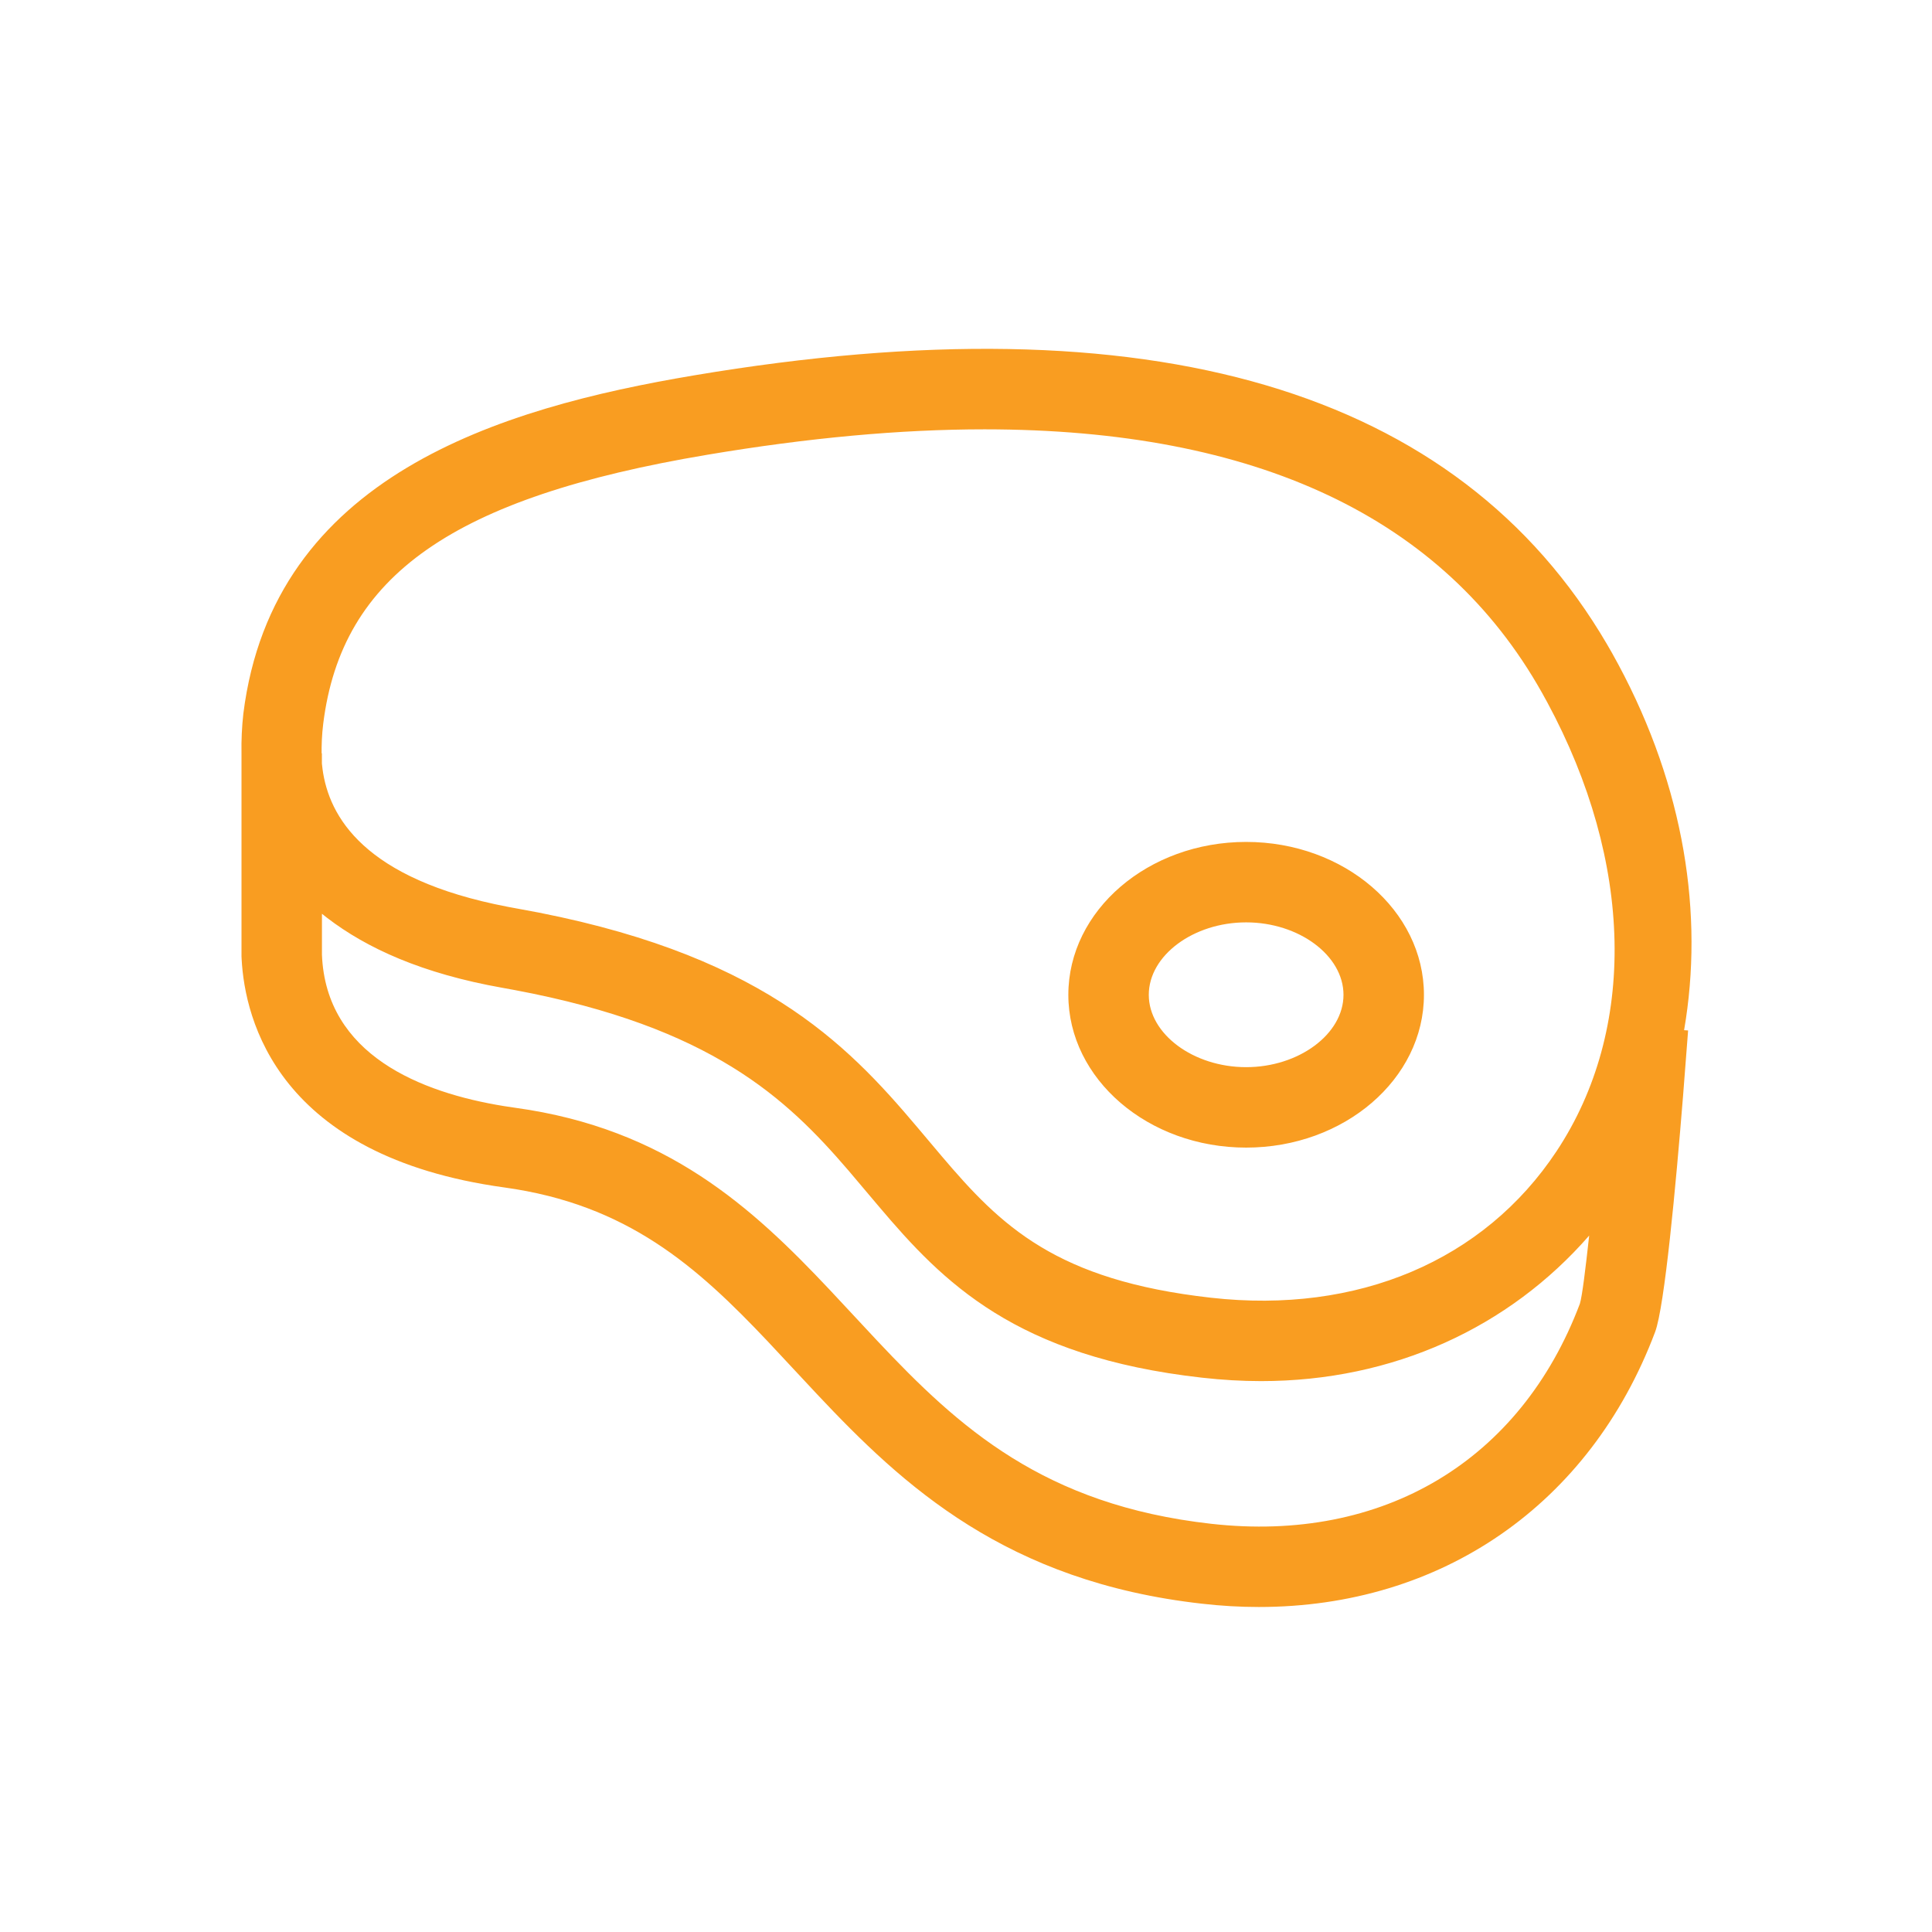 <svg width="72" height="72" viewBox="0 0 72 72" fill="none" xmlns="http://www.w3.org/2000/svg">
<path fill-rule="evenodd" clip-rule="evenodd" d="M25.865 13.989C42.898 11.121 54.332 14.499 59.895 24.021L60.079 24.341C62.649 28.921 63.474 33.66 62.828 37.976L62.761 38.392L62.911 38.402L62.722 40.849C62.452 44.197 62.035 48.701 61.681 49.639C59.249 56.094 53.697 59.888 46.915 59.888C46.222 59.888 45.514 59.848 44.801 59.766C37.501 58.948 33.661 55.373 30.45 51.959L28.622 50.001C25.968 47.195 23.382 44.887 18.795 44.253C10.343 43.089 9.125 37.997 9.005 35.743L9 35.64V28.076C8.991 27.582 9.014 27.087 9.069 26.596C10.177 17.739 18.629 15.205 25.865 13.989ZM11.998 34.054V35.581C12.147 39.312 15.674 40.717 18.784 41.221L19.204 41.284C24.838 42.061 28.032 45.001 30.918 48.064L32.69 49.964C35.732 53.197 38.9 56.086 45.133 56.787C51.553 57.51 56.671 54.437 58.878 48.584C58.963 48.307 59.087 47.294 59.224 46.046C56.24 49.47 51.927 51.47 46.998 51.47C46.276 51.47 45.543 51.426 44.801 51.343C37.847 50.565 35.141 47.783 32.76 44.97L31.618 43.619C29.304 40.926 26.512 38.274 19.195 36.899L18.741 36.816C15.724 36.283 13.662 35.333 12.194 34.208L11.998 34.054ZM36.69 16C33.55 16 30.108 16.317 26.362 16.947C16.885 18.539 12.735 21.444 12.046 26.967L12.014 27.275C11.998 27.469 11.988 27.663 11.986 27.858V28.075H11.996V28.455L12.021 28.67C12.259 30.419 13.549 32.763 18.917 33.793L19.257 33.856C28.268 35.449 31.527 38.864 34.18 42.003L35.089 43.081C37.304 45.691 39.354 47.716 45.132 48.363C50.596 48.978 55.302 46.986 58.008 42.903C61.012 38.367 60.88 32.139 57.662 26.173L57.461 25.809C53.795 19.287 46.827 16 36.69 16ZM46.44 31.376C50.092 31.376 53.066 33.93 53.066 37.074C53.066 40.214 50.092 42.768 46.44 42.768C42.788 42.768 39.814 40.214 39.814 37.074C39.814 33.93 42.788 31.376 46.44 31.376ZM46.44 34.374C44.472 34.374 42.812 35.609 42.812 37.074C42.812 38.534 44.472 39.77 46.44 39.77C48.408 39.77 50.068 38.534 50.068 37.074C50.068 35.609 48.408 34.374 46.44 34.374Z" fill="#F99D21"></path>
</svg>
